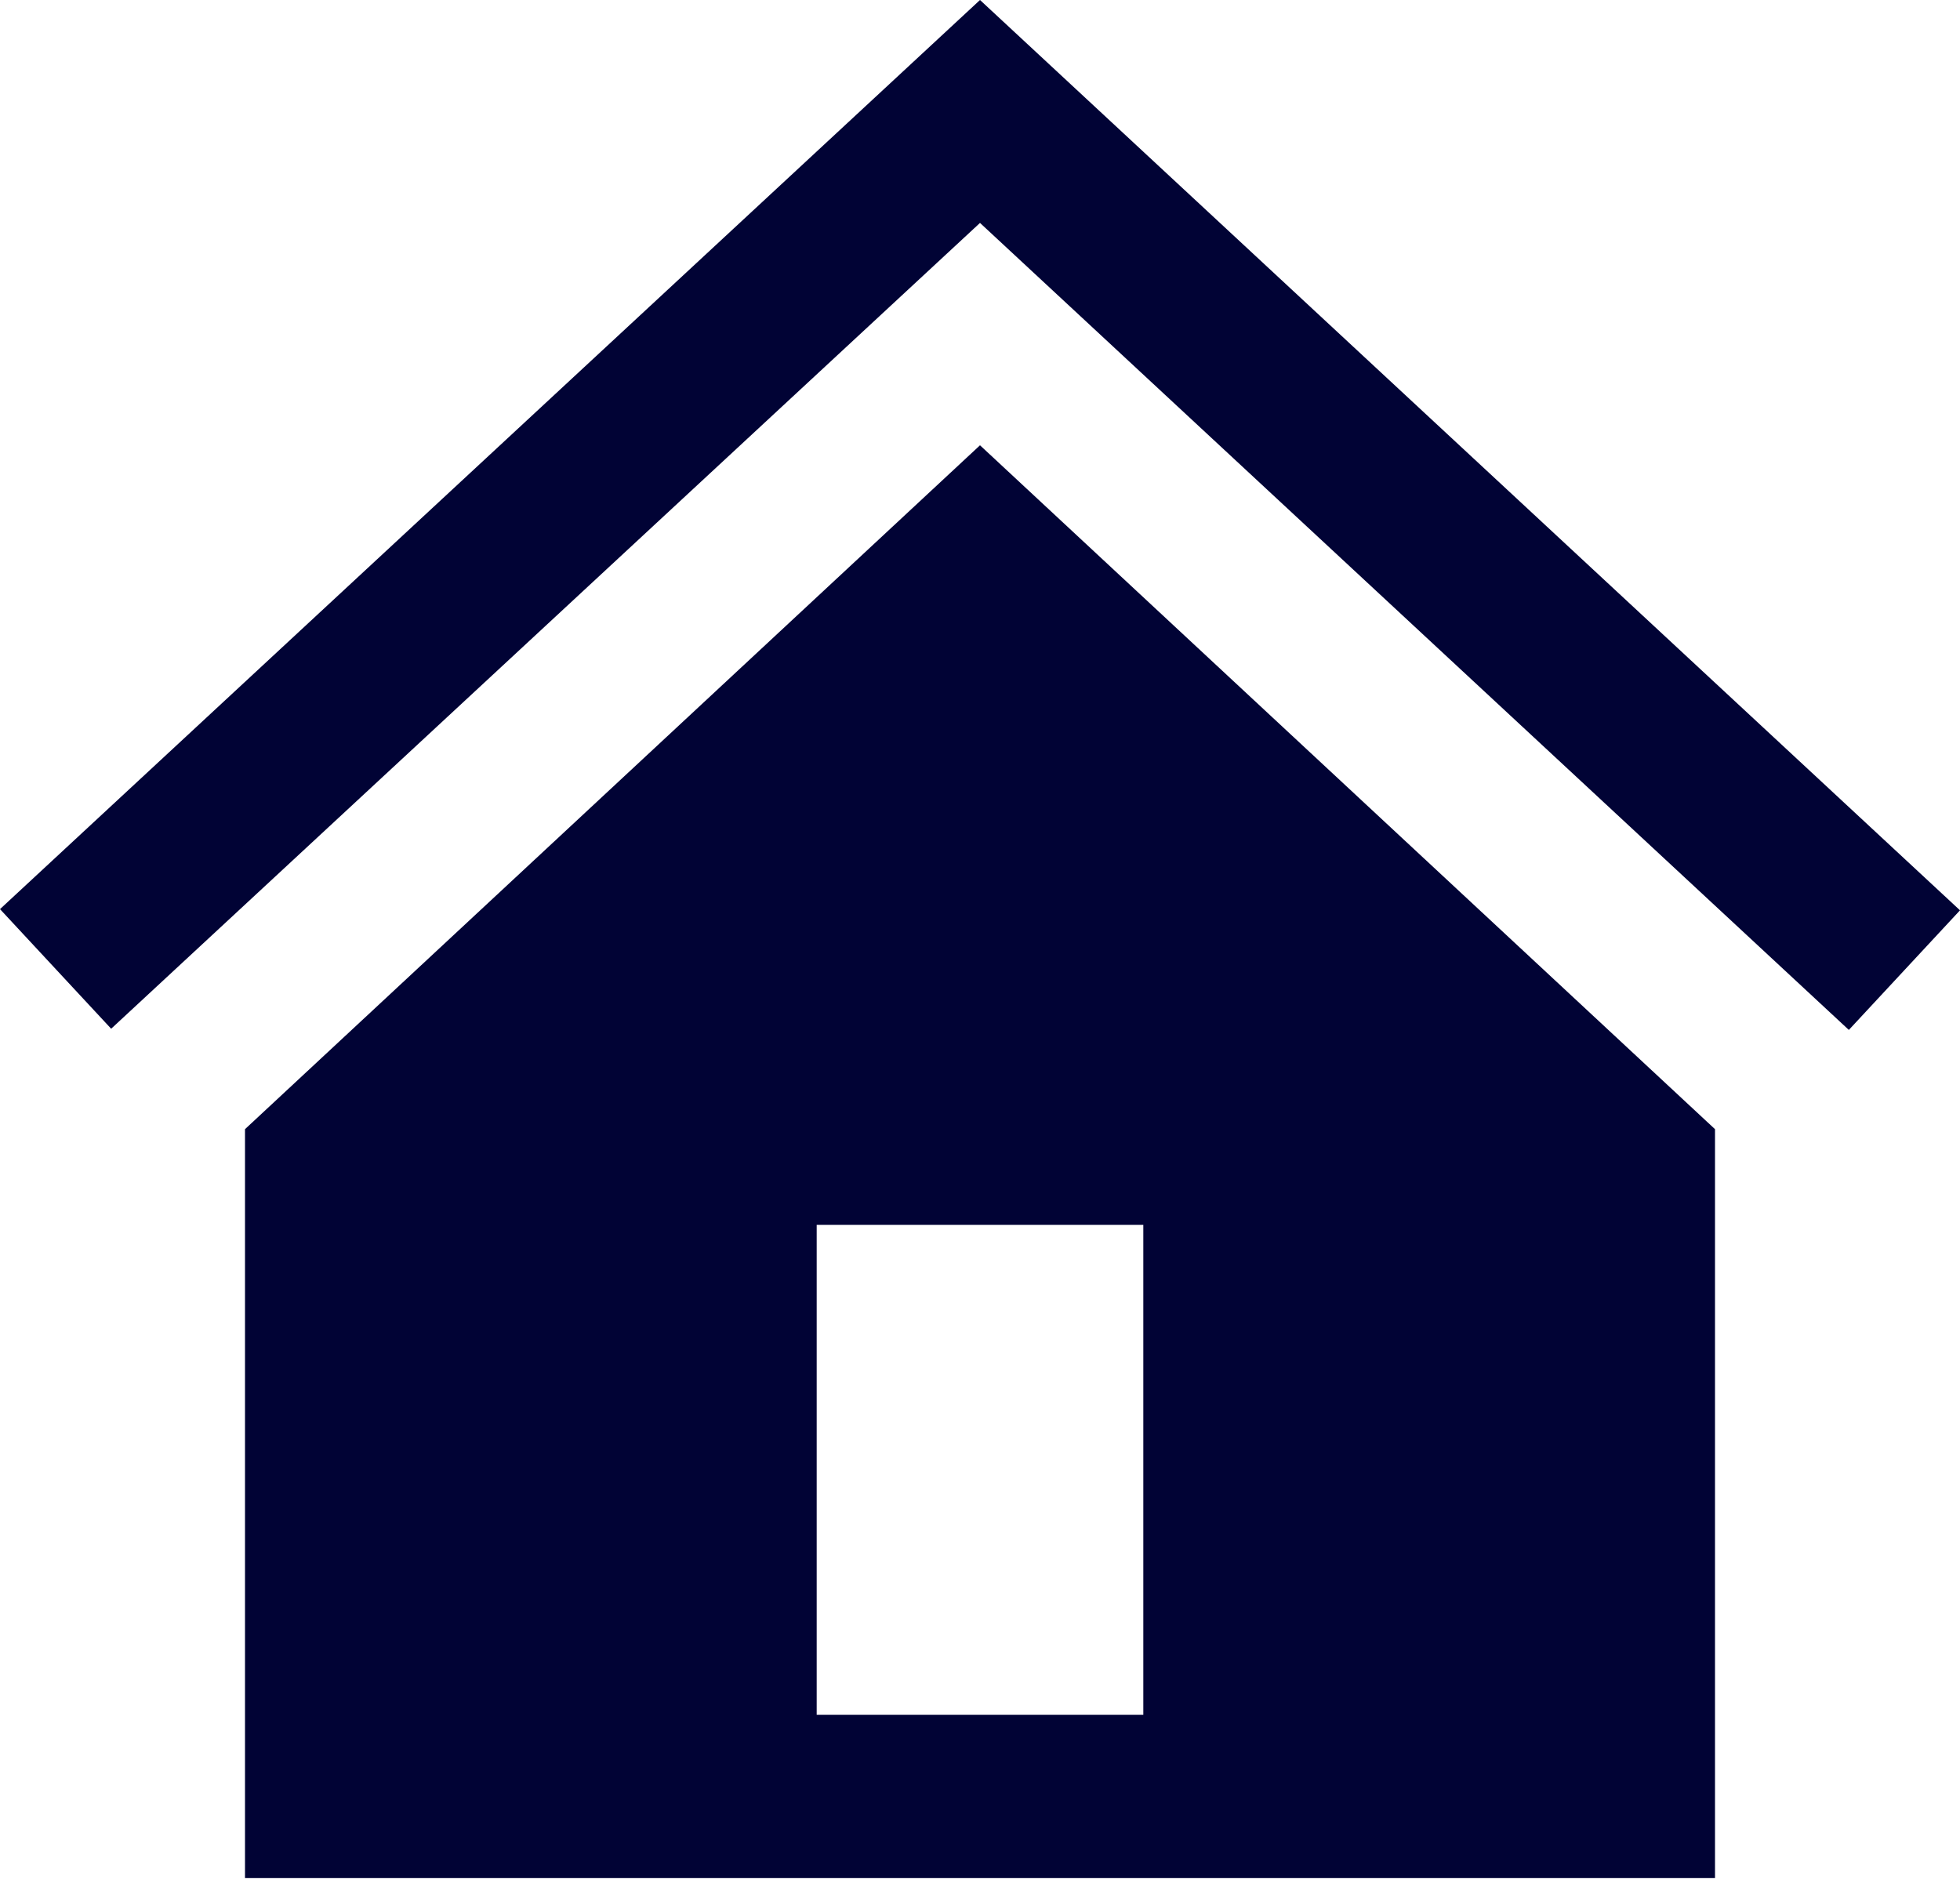 <svg width="28" height="27" viewBox="0 0 28 27" fill="none" xmlns="http://www.w3.org/2000/svg">
<path d="M3.5 16.133V26.833H24.5V16.133L14 6.362L3.5 16.133ZM16.333 24.5H11.667V17.5H16.333V24.5ZM28 13.006L26.412 14.715L14 3.185L1.588 14.698L0 12.989L14 0L28 13.006Z" fill="#010335"/>
</svg>
